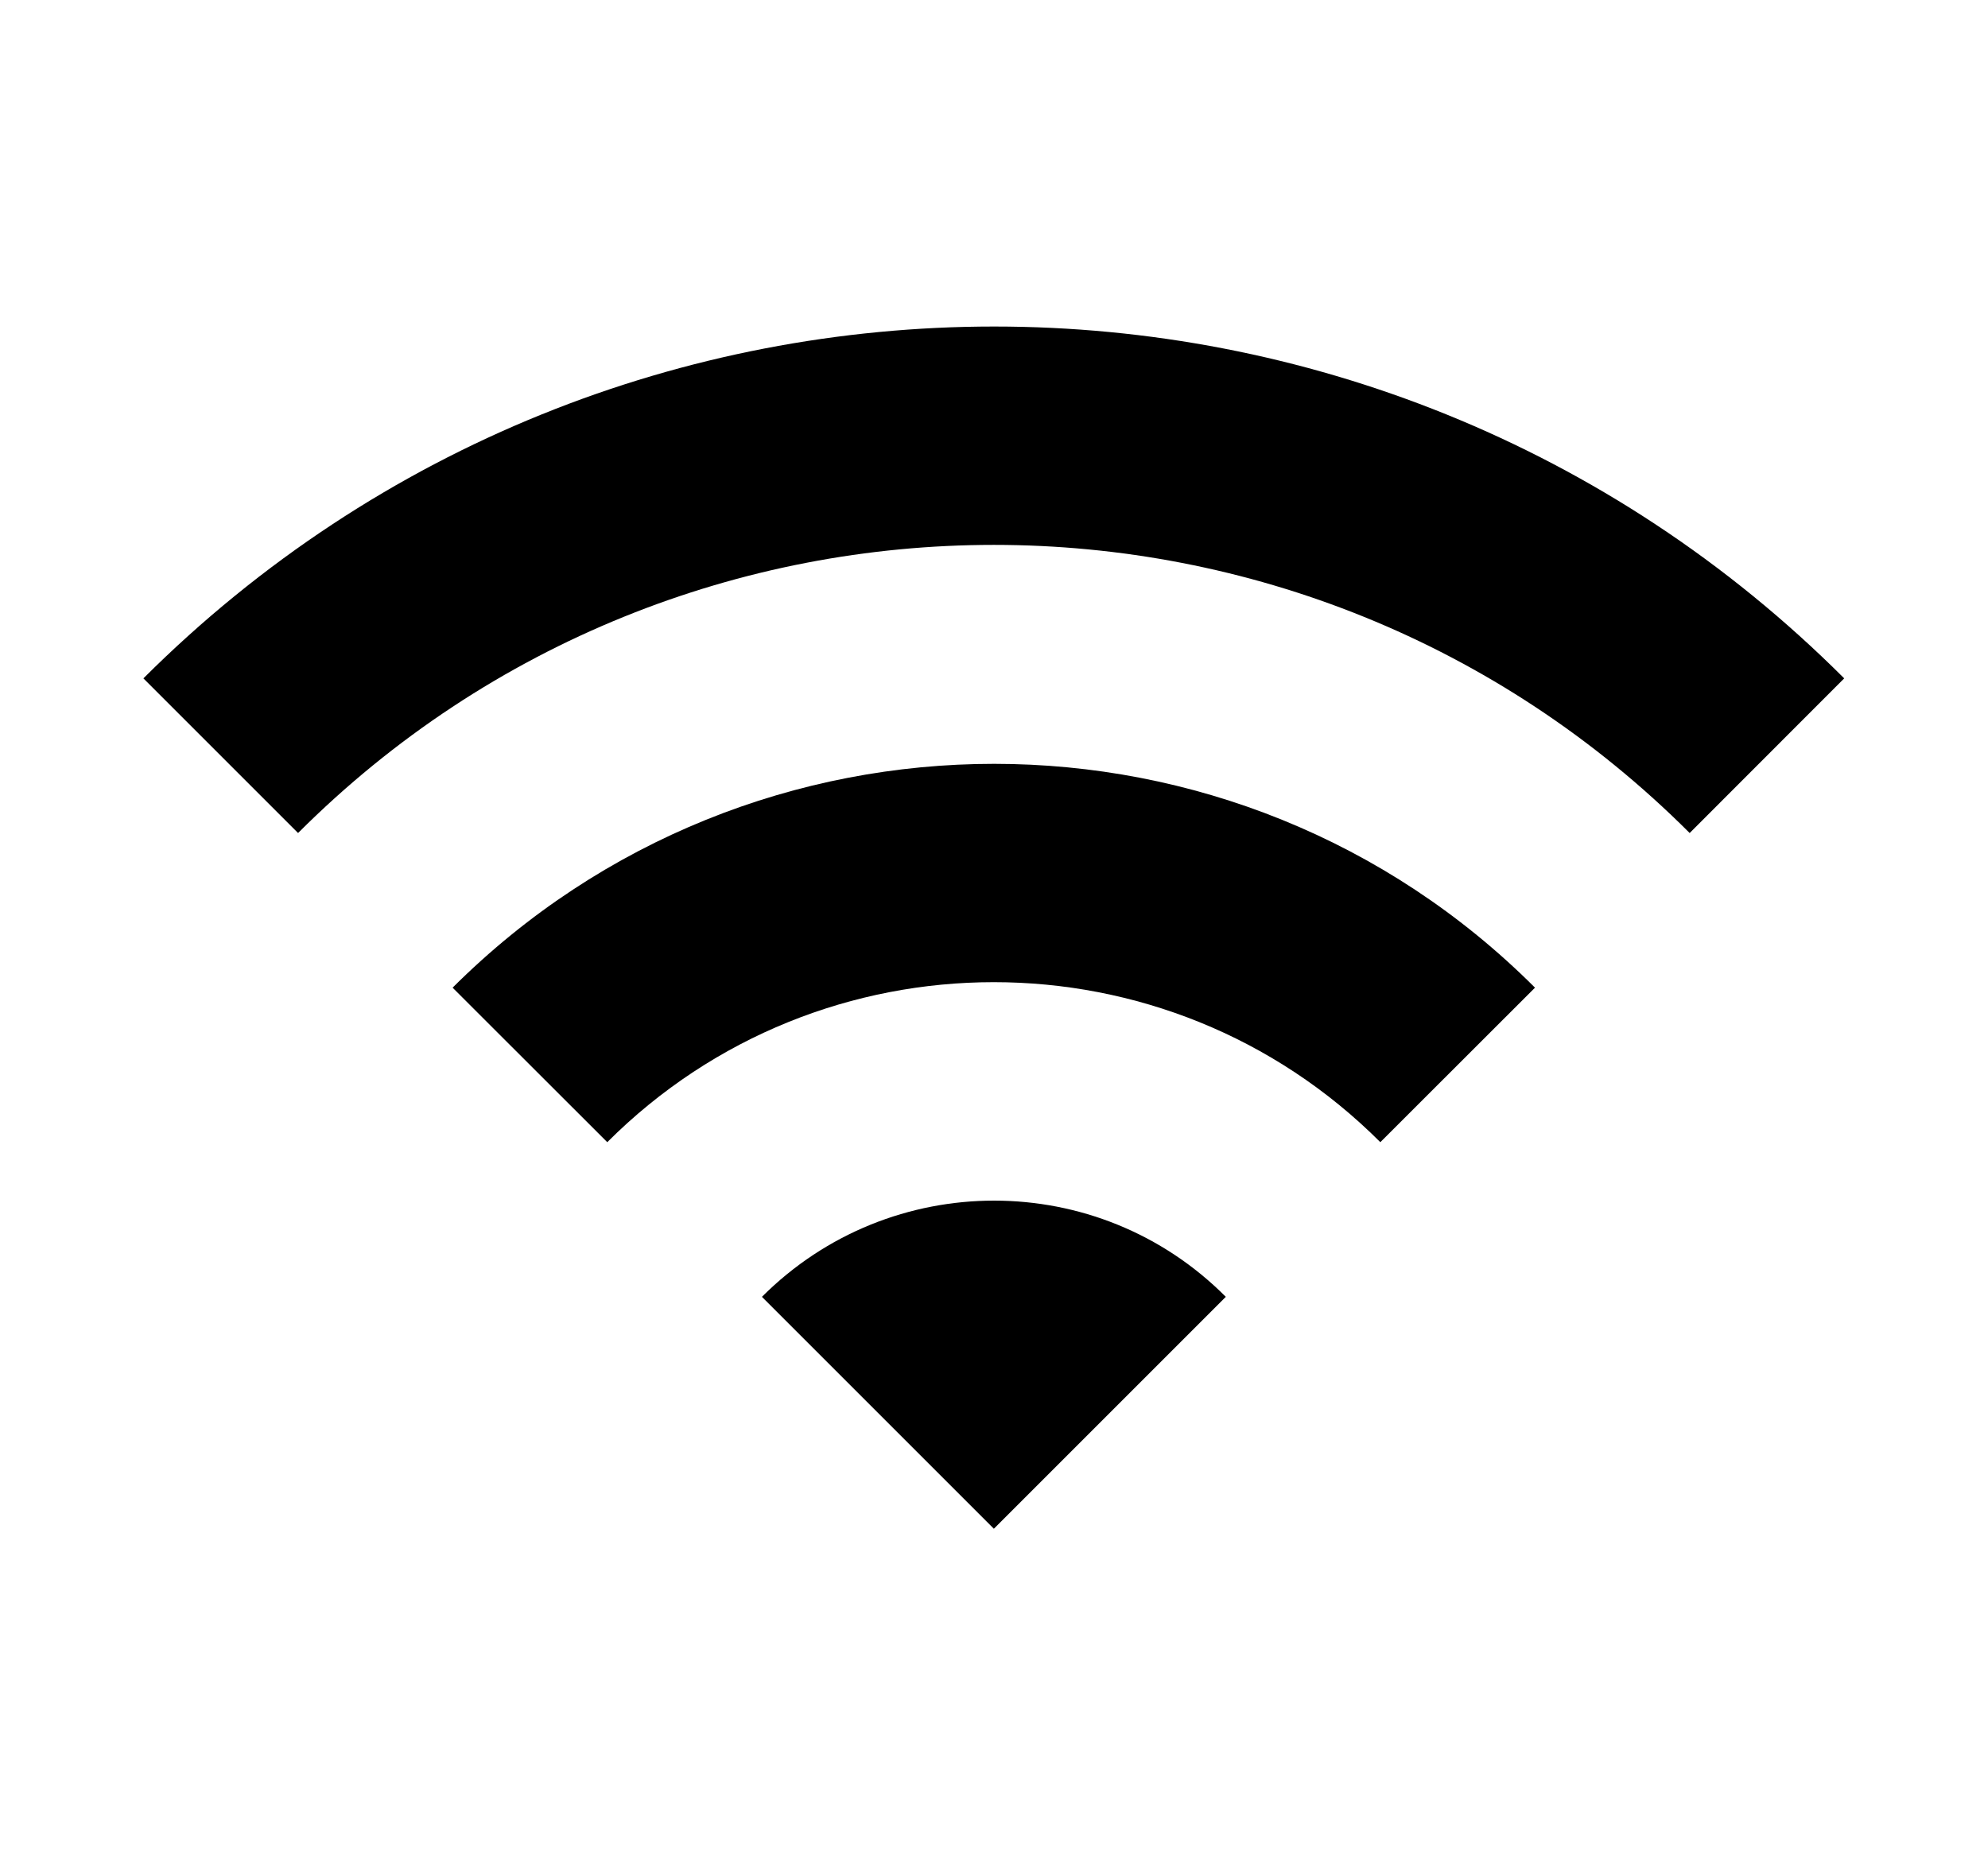 <svg width="15" height="14" viewBox="0 0 15 14" fill="none" xmlns="http://www.w3.org/2000/svg">
<path fill-rule="evenodd" clip-rule="evenodd" d="M1.082 5.119L2.249 6.286C5.148 3.387 9.85 3.387 12.749 6.286L13.915 5.119C10.374 1.579 4.629 1.579 1.082 5.119ZM5.749 9.786L7.499 11.536L9.249 9.786C8.286 8.818 6.717 8.818 5.749 9.786ZM4.582 8.619L3.415 7.453C5.673 5.201 9.33 5.201 11.582 7.453L10.415 8.619C8.805 7.009 6.192 7.009 4.582 8.619Z" fill="#000000"/>
</svg>
